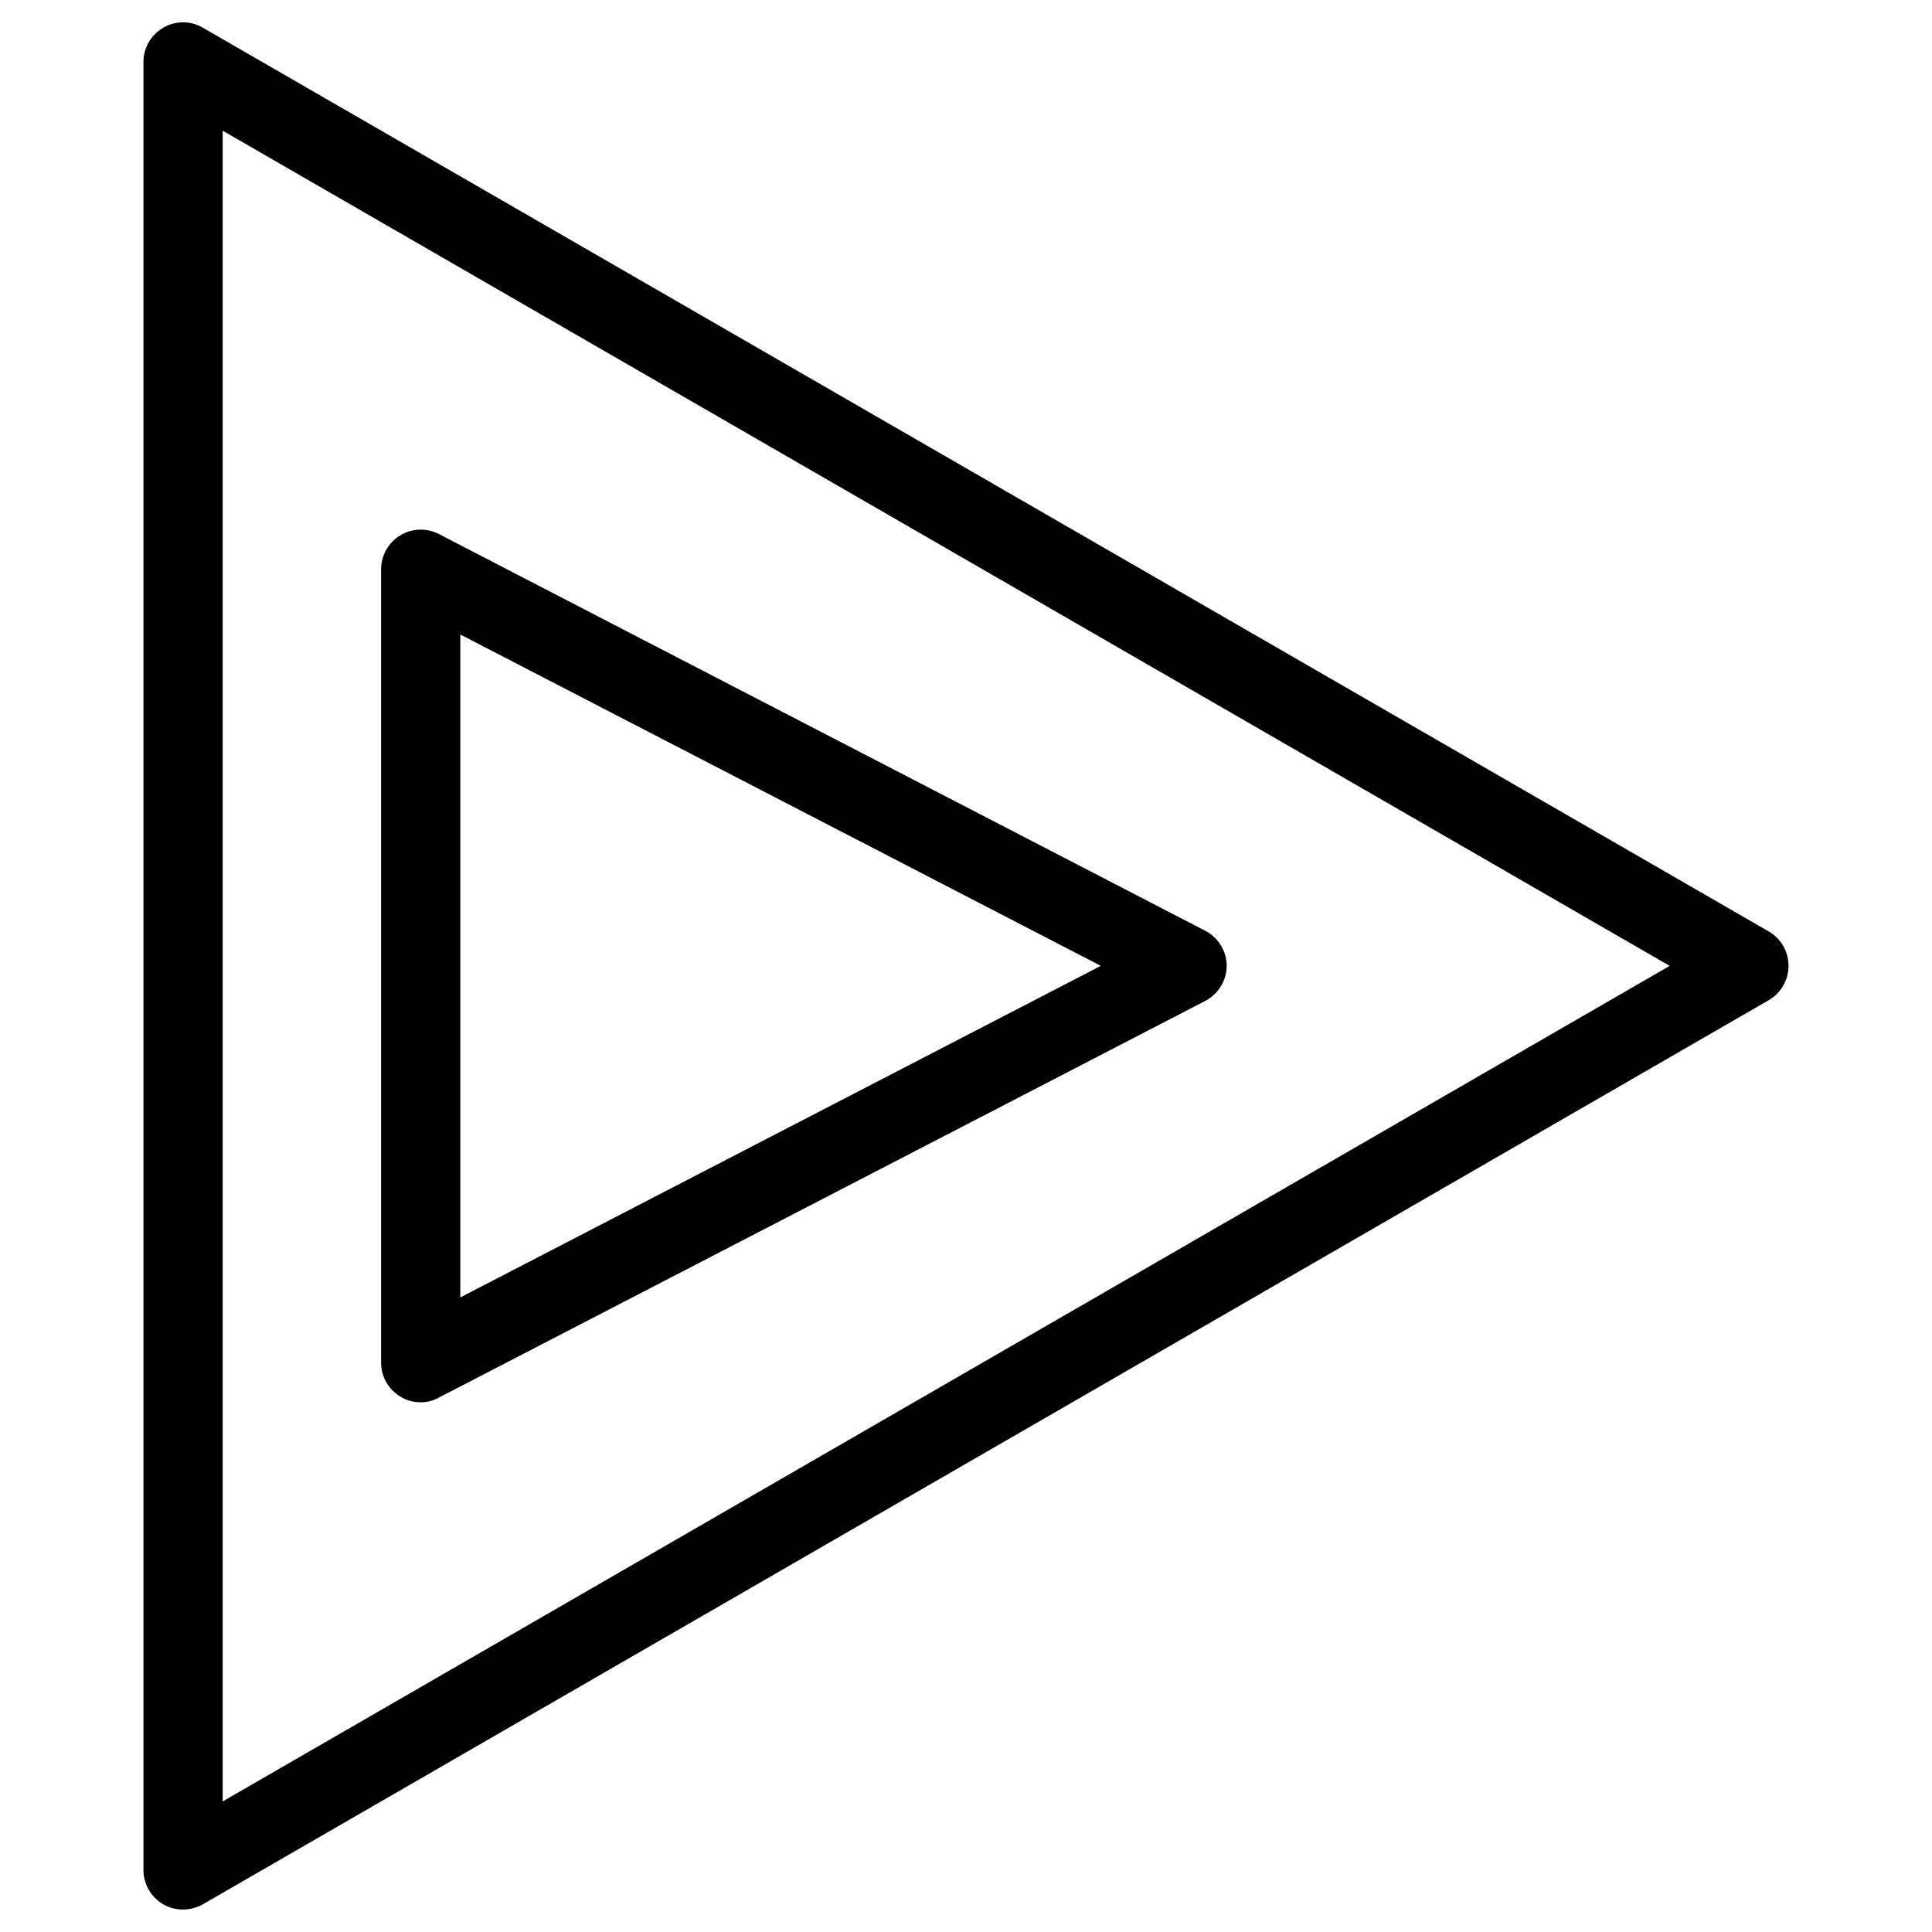 <?xml version="1.0" encoding="UTF-8"?>
<!-- Uploaded to: SVG Repo, www.svgrepo.com, Generator: SVG Repo Mixer Tools -->
<svg fill="#000000" width="800px" height="800px" version="1.1" viewBox="144 144 512 512" xmlns="http://www.w3.org/2000/svg">
 <g>
  <path d="m192.51 650.05c-1.805 0-3.633-0.441-5.246-1.387-3.254-1.891-5.246-5.332-5.246-9.109v-479.12c0-3.758 1.996-7.223 5.246-9.09 3.211-1.91 7.262-1.91 10.496 0l414.97 239.5c3.254 1.891 5.246 5.352 5.246 9.109 0 3.777-1.996 7.223-5.246 9.109l-414.97 239.6c-1.617 0.902-3.441 1.387-5.246 1.387zm10.496-471.42v442.77l383.48-221.43z"/>
  <path d="m255.49 515.62c-1.891 0-3.801-0.484-5.457-1.555-3.129-1.891-5.039-5.289-5.039-8.941v-210.23c0-3.672 1.91-7.074 5.039-8.984 3.106-1.93 7.012-2.059 10.285-0.379l203.08 105.13c3.484 1.805 5.688 5.414 5.688 9.277 0 3.863-2.184 7.473-5.688 9.32l-203.08 105.11c-1.512 0.84-3.168 1.258-4.828 1.258zm10.496-203.47v175.68l169.74-87.871-169.74-87.809z"/>
 </g>
</svg>